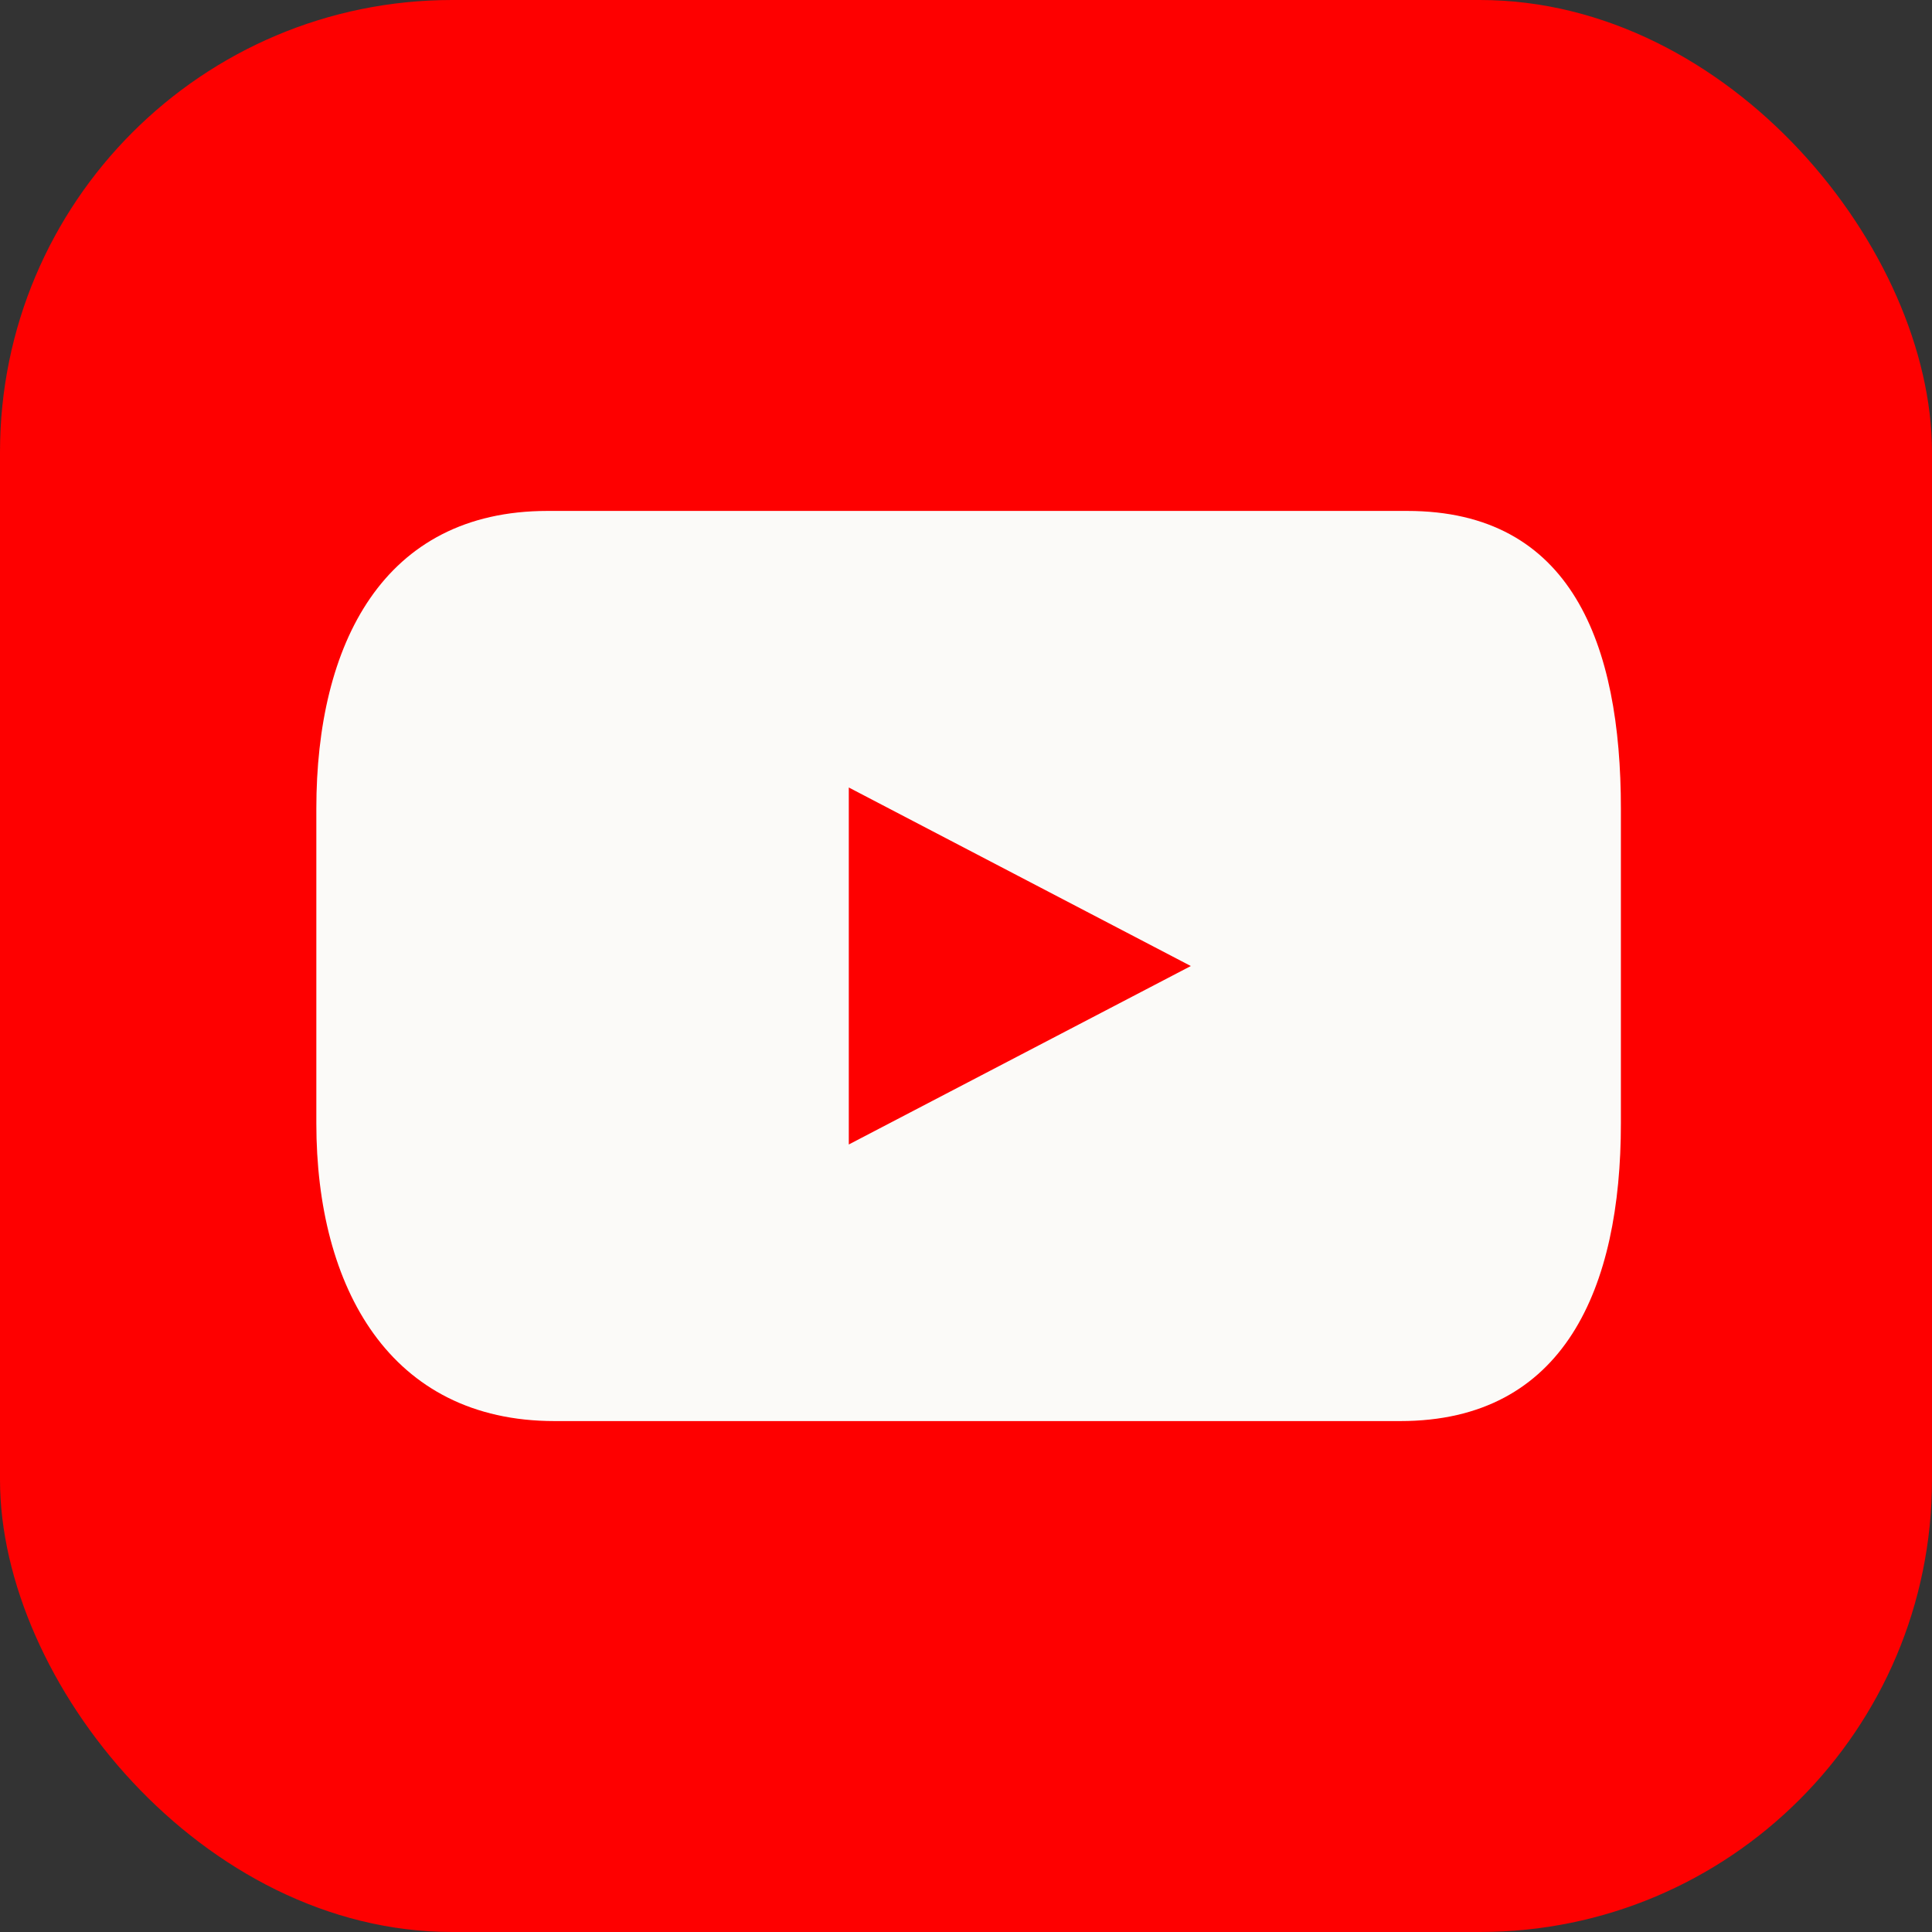 <?xml version="1.0" encoding="UTF-8"?>
<svg id="Layer_1" data-name="Layer 1" xmlns="http://www.w3.org/2000/svg" viewBox="0 0 243.364 243.364">
  <rect x="0" y="0" width="243.364" height="243.364" fill="#333333" stroke="none"/>
  <defs>
    <style>
      .cls-1 {
        fill: #fbfaf8;
      }

      .cls-2 {
        fill: #fe0000;
      }
    </style>
  </defs>
  <rect class="cls-2" x="0" y="0" width="243.364" height="243.364" rx="56.95" ry="56.95"/>
  <path class="cls-1" d="M177.264,64.359h-108.301c-20.706,0-29.116,16.781-29.116,37.493v39.655c0,20.711,9.292,37.498,30.003,37.498h106.541c20.7,0,27.784-16.787,27.784-37.498v-39.655c0-20.713-6.2-37.493-26.911-37.493ZM106.918,144.166v-44.969l43.085,22.488-43.085,22.48Z"/>
</svg>